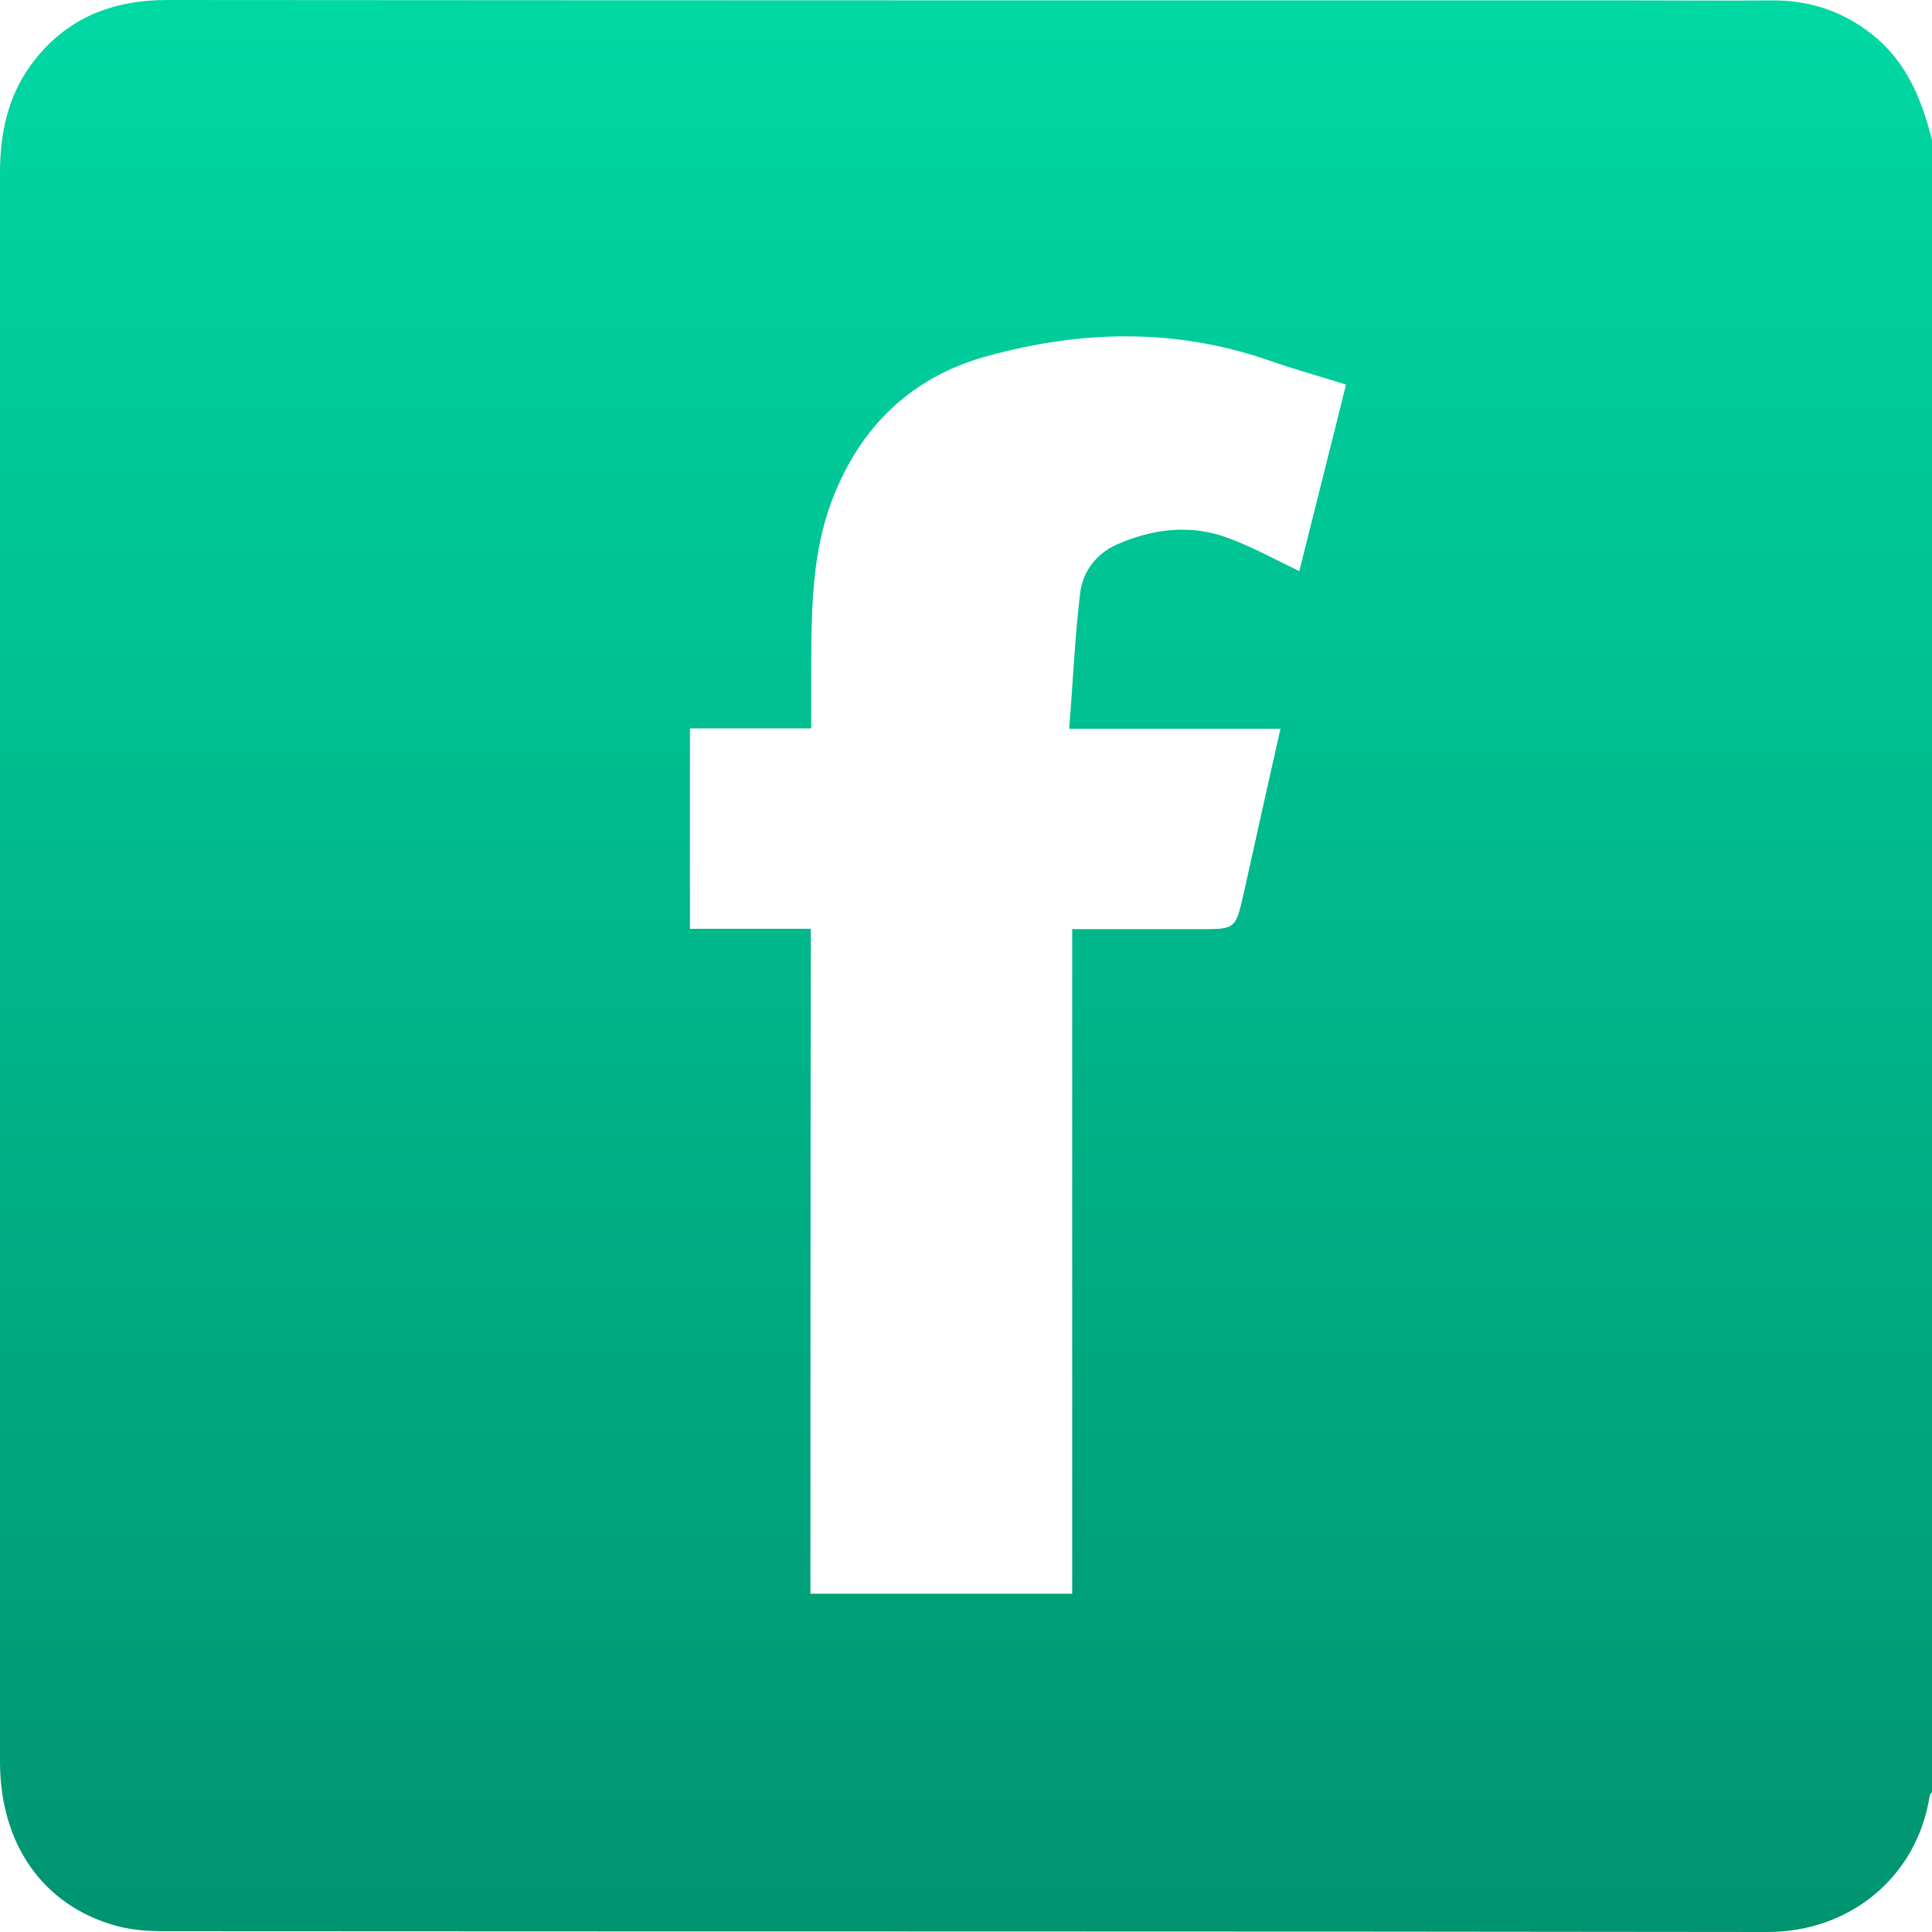 <svg width="35" height="35" viewBox="0 0 35 35" fill="none" xmlns="http://www.w3.org/2000/svg">
<path d="M35 2.533C35 12.513 35 22.487 35 32.467C34.986 32.489 34.966 32.503 34.959 32.525C34.734 34.003 33.513 35 32.019 35C22.337 34.986 12.656 34.993 2.975 34.986C2.681 34.986 2.374 34.964 2.095 34.885C0.778 34.519 0 33.407 0 31.915C0 27.538 0 23.154 0 18.777C0 13.561 0 8.345 0 3.128C0 2.418 0.143 1.751 0.559 1.177C1.187 0.323 2.033 0 3.036 0C11.919 0.007 20.802 0.007 29.692 0.007C30.49 0.007 31.288 0.014 32.087 0.007C32.81 -4.1163e-08 33.451 0.222 34.011 0.703C34.563 1.184 34.823 1.837 35 2.533ZM14.682 28.872C16.292 28.872 17.841 28.872 19.424 28.872C19.424 24.855 19.424 20.865 19.424 16.833C20.215 16.833 20.973 16.833 21.737 16.833C22.385 16.833 22.385 16.833 22.535 16.165C22.753 15.19 22.965 14.221 23.197 13.202C21.928 13.202 20.693 13.202 19.369 13.202C19.438 12.355 19.472 11.545 19.567 10.748C19.615 10.347 19.867 10.024 20.243 9.859C20.891 9.579 21.566 9.493 22.242 9.744C22.678 9.902 23.088 10.131 23.538 10.347C23.818 9.22 24.104 8.101 24.384 6.967C23.879 6.809 23.415 6.68 22.965 6.522C21.28 5.941 19.581 5.984 17.889 6.45C16.517 6.823 15.569 7.728 15.057 9.105C14.723 10.009 14.703 10.971 14.696 11.925C14.696 12.341 14.696 12.75 14.696 13.195C13.939 13.195 13.222 13.195 12.499 13.195C12.499 14.415 12.499 15.599 12.499 16.826C13.236 16.826 13.945 16.826 14.689 16.826C14.682 20.865 14.682 24.855 14.682 28.872Z" fill="url(#paint0_linear_119_21956)"/>
<defs>
<linearGradient id="paint0_linear_119_21956" x1="17.5" y1="0" x2="17.5" y2="35" gradientUnits="userSpaceOnUse">
<stop stop-color="#00D8A4"/>
<stop offset="1" stop-color="#009470"/>
</linearGradient>
</defs>
</svg>

